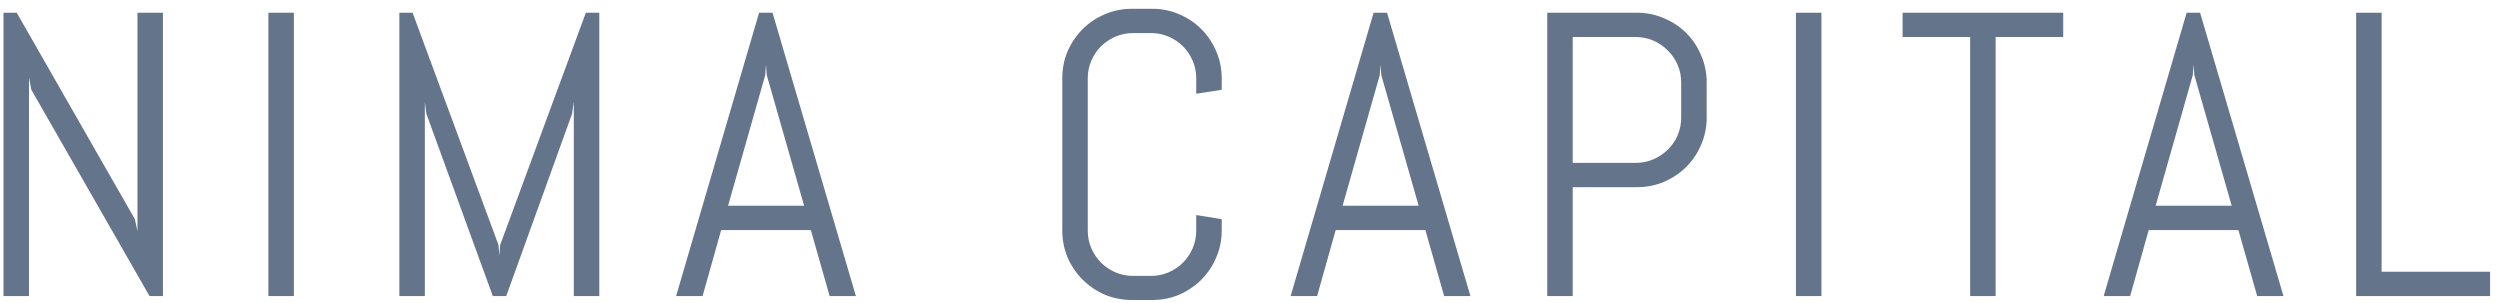 <svg width='173' height='21' viewBox='0 0 173 21' fill='none' xmlns='http://www.w3.org/2000/svg'><path d='M10.346 20.486L2.17 6.213L2.006 5.365V20.486H0.242V0.881H1.158L9.334 15.168L9.512 16.002V0.881H11.275V20.486H10.346ZM18.573 20.486V0.881H20.337V20.486H18.573ZM39.707 20.486V7.047L39.584 7.881L35.032 20.486H34.102L29.508 7.881L29.399 7.047V20.486H27.635V0.881H28.551L34.498 16.959L34.553 17.684L34.608 16.959L40.541 0.881H41.471V20.486H39.707ZM56.111 15.92H49.904L48.619 20.486H46.787L52.529 0.881H53.459L59.228 20.486H57.41L56.111 15.92ZM50.382 14.238H55.646L53.062 5.201L53.007 4.477L52.953 5.201L50.382 14.238ZM84.543 15.947C84.543 16.613 84.415 17.237 84.16 17.82C83.914 18.404 83.572 18.914 83.135 19.352C82.697 19.789 82.187 20.135 81.603 20.391C81.02 20.637 80.396 20.76 79.731 20.76H78.336C77.671 20.76 77.042 20.637 76.449 20.391C75.866 20.135 75.356 19.789 74.918 19.352C74.481 18.914 74.134 18.404 73.879 17.82C73.633 17.237 73.51 16.613 73.51 15.947V5.42C73.51 4.755 73.633 4.13 73.879 3.547C74.134 2.964 74.481 2.453 74.918 2.016C75.356 1.578 75.866 1.236 76.449 0.99C77.042 0.735 77.671 0.607 78.336 0.607H79.731C80.396 0.607 81.02 0.735 81.603 0.99C82.187 1.236 82.697 1.578 83.135 2.016C83.572 2.453 83.914 2.964 84.16 3.547C84.415 4.13 84.543 4.755 84.543 5.42V6.213L82.779 6.486V5.42C82.779 4.982 82.697 4.577 82.533 4.203C82.369 3.82 82.146 3.488 81.863 3.205C81.581 2.923 81.248 2.699 80.865 2.535C80.492 2.371 80.086 2.289 79.648 2.289H78.418C77.981 2.289 77.57 2.371 77.188 2.535C76.814 2.699 76.481 2.923 76.189 3.205C75.907 3.488 75.684 3.82 75.519 4.203C75.356 4.577 75.273 4.982 75.273 5.42V15.947C75.273 16.385 75.356 16.795 75.519 17.178C75.684 17.551 75.907 17.884 76.189 18.176C76.481 18.458 76.814 18.682 77.188 18.846C77.57 19.01 77.981 19.092 78.418 19.092H79.648C80.086 19.092 80.492 19.01 80.865 18.846C81.248 18.682 81.581 18.458 81.863 18.176C82.146 17.884 82.369 17.551 82.533 17.178C82.697 16.795 82.779 16.385 82.779 15.947V14.881L84.543 15.168V15.947ZM98.636 15.92H92.429L91.144 20.486H89.312L95.054 0.881H95.984L101.753 20.486H99.935L98.636 15.92ZM92.907 14.238H98.171L95.587 5.201L95.532 4.477L95.478 5.201L92.907 14.238ZM118.102 8.141C118.102 8.806 117.974 9.43 117.719 10.014C117.473 10.597 117.131 11.107 116.694 11.545C116.256 11.982 115.741 12.329 115.149 12.584C114.565 12.83 113.941 12.953 113.276 12.953H108.832V20.486H107.069V0.881H113.276C113.941 0.881 114.565 1.008 115.149 1.264C115.741 1.51 116.256 1.852 116.694 2.289C117.131 2.727 117.473 3.242 117.719 3.834C117.974 4.417 118.102 5.042 118.102 5.707V8.141ZM116.338 5.707C116.338 5.27 116.256 4.864 116.092 4.49C115.928 4.107 115.7 3.775 115.409 3.492C115.126 3.201 114.793 2.973 114.411 2.809C114.037 2.645 113.631 2.562 113.194 2.562H108.832V11.271H113.194C113.631 11.271 114.037 11.19 114.411 11.025C114.793 10.861 115.126 10.638 115.409 10.355C115.7 10.073 115.928 9.745 116.092 9.371C116.256 8.988 116.338 8.578 116.338 8.141V5.707ZM124.279 20.486V0.881H126.043V20.486H124.279ZM138.098 2.562V20.486H136.335V2.562H131.659V0.881H142.774V2.562H138.098ZM154.898 15.92H148.691L147.406 20.486H145.574L151.316 0.881H152.246L158.016 20.486H156.197L154.898 15.92ZM149.17 14.238H154.434L151.85 5.201L151.795 4.477L151.74 5.201L149.17 14.238ZM163.044 20.486V0.881H164.808V18.805H172.314V20.486H163.044Z' fill='#64748B'/></svg>